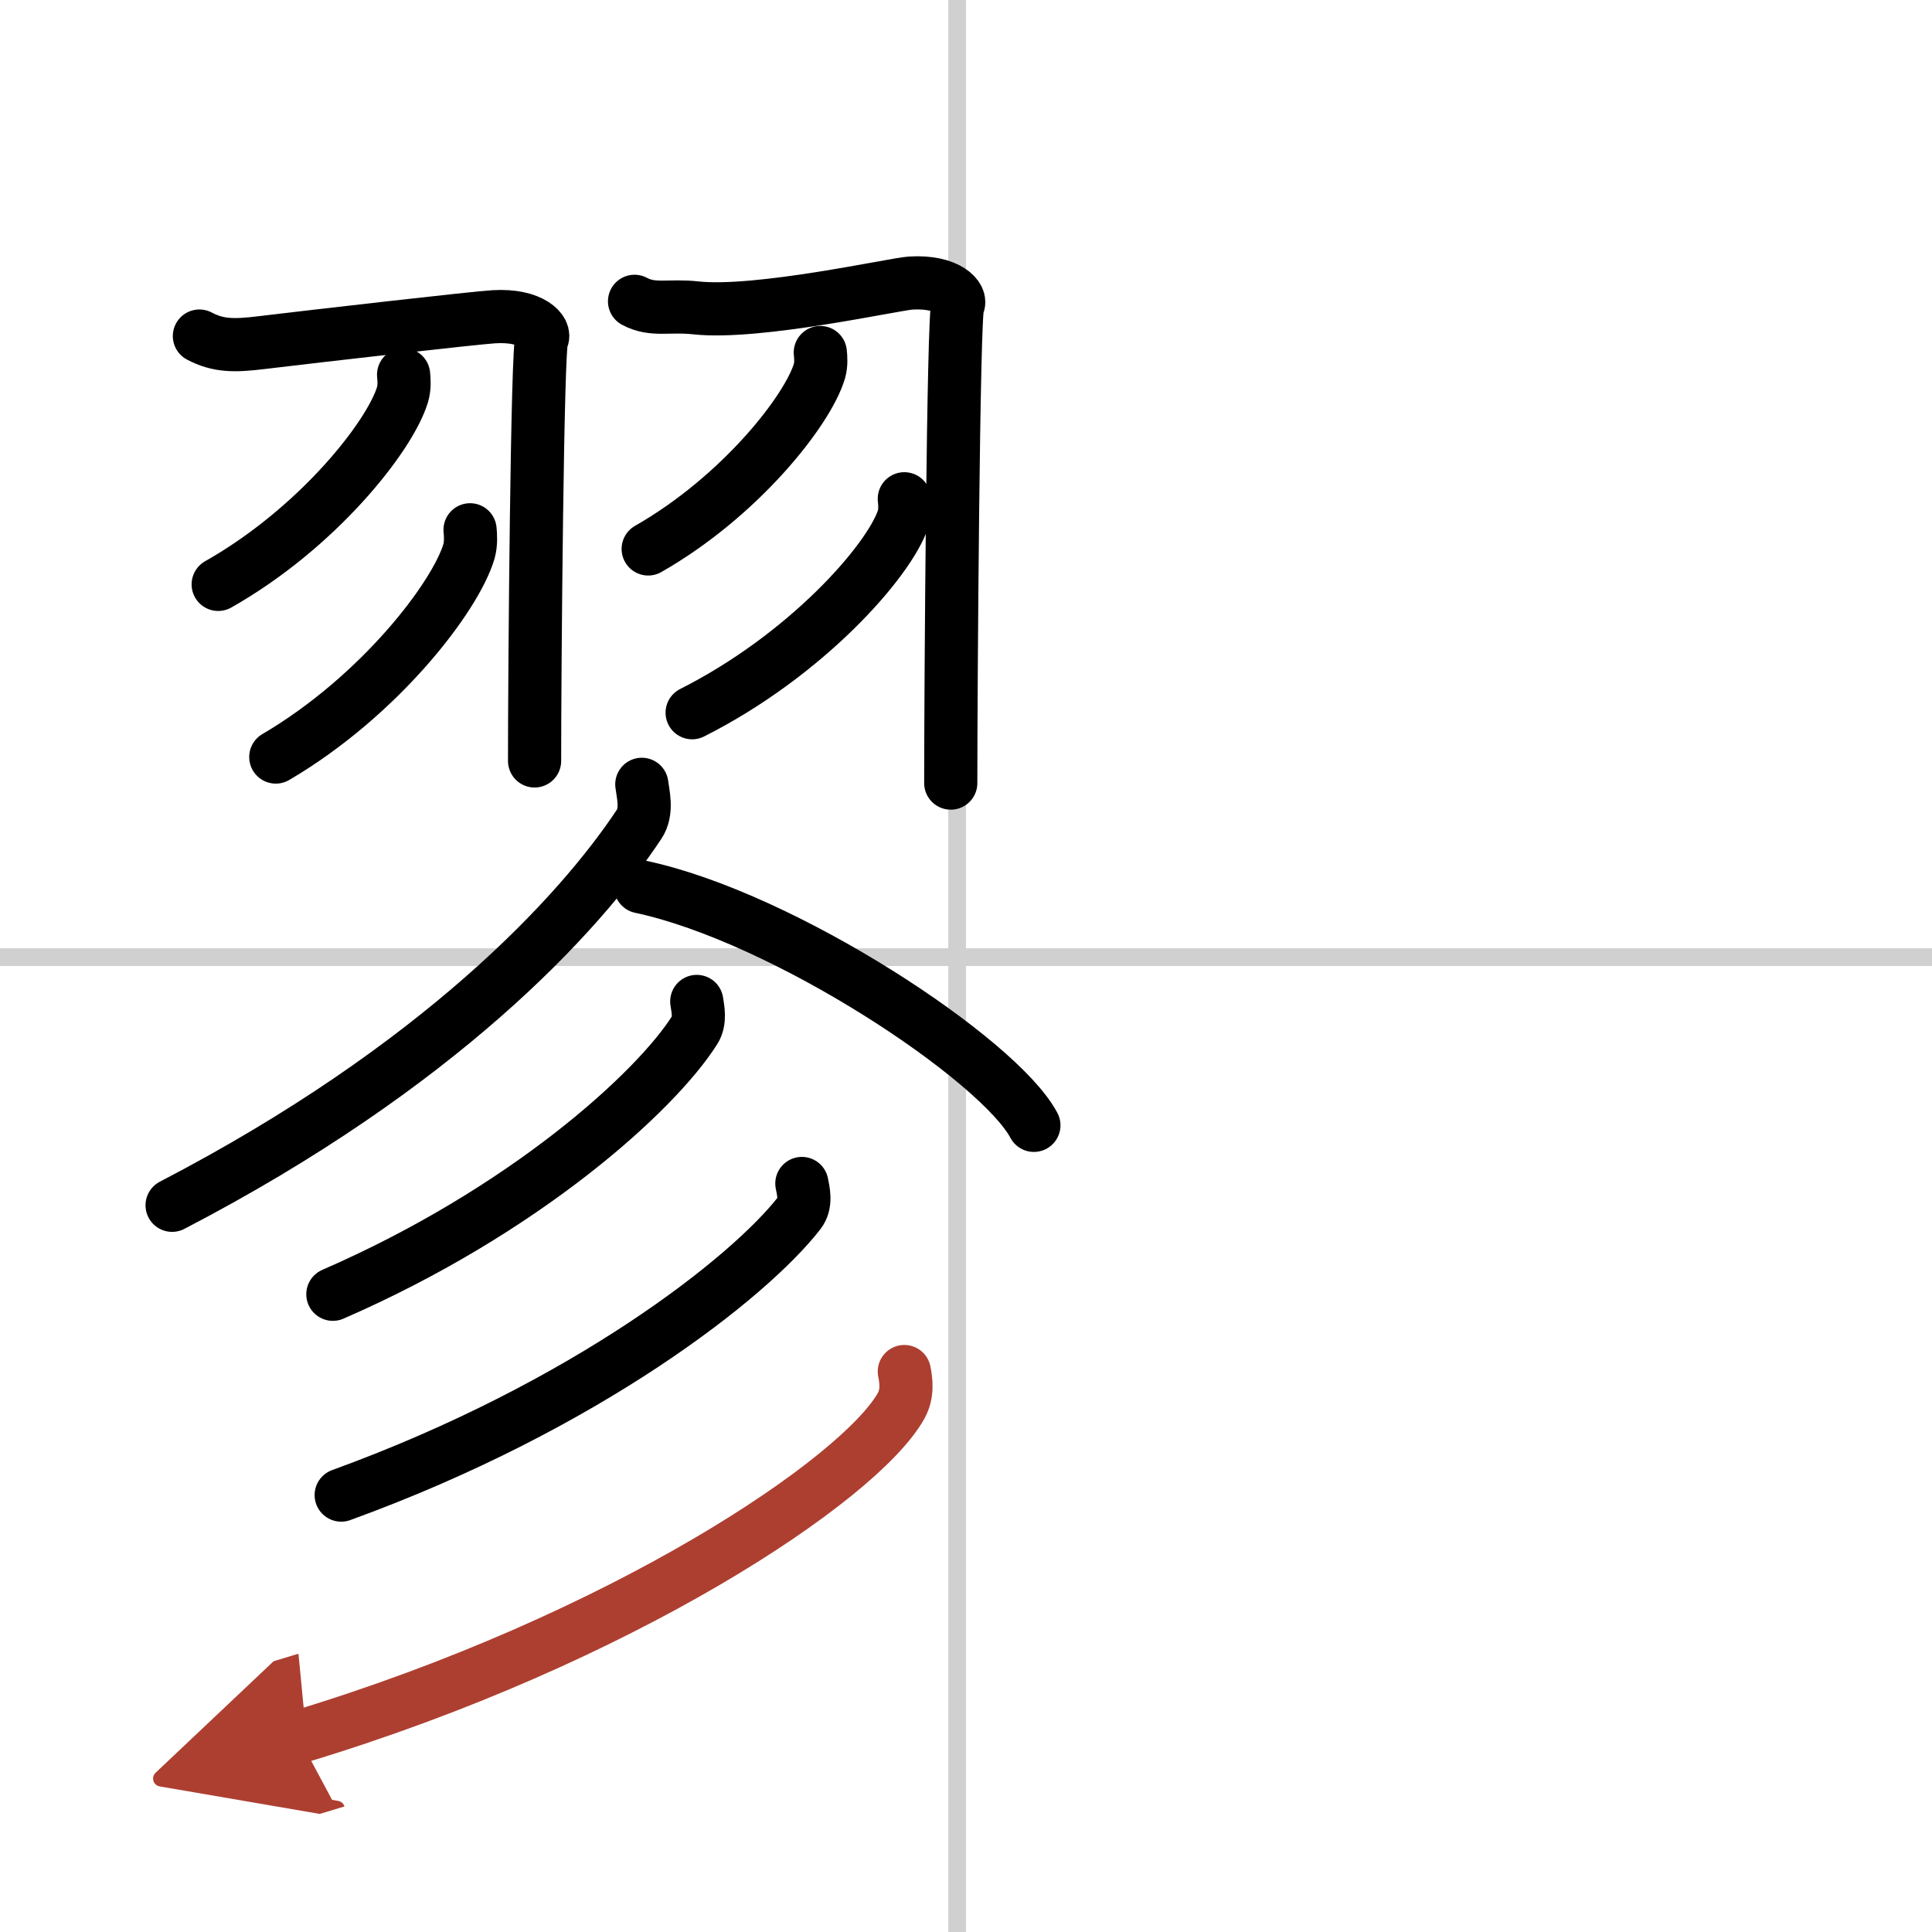 <svg width="400" height="400" viewBox="0 0 109 109" xmlns="http://www.w3.org/2000/svg"><defs><marker id="a" markerWidth="4" orient="auto" refX="1" refY="5" viewBox="0 0 10 10"><polyline points="0 0 10 5 0 10 1 5" fill="#ad3f31" stroke="#ad3f31"/></marker></defs><g fill="none" stroke="#000" stroke-linecap="round" stroke-linejoin="round" stroke-width="3"><rect width="100%" height="100%" fill="#fff" stroke="#fff"/><line x1="54" x2="54" y2="109" stroke="#d0d0d0" stroke-width="1"/><line x2="109" y1="54" y2="54" stroke="#d0d0d0" stroke-width="1"/><path d="m11.25 18.96c1.06 0.56 1.96 0.56 3.51 0.37 3.15-0.38 12.15-1.41 13.11-1.46 2.16-0.13 2.97 0.85 2.7 1.25-0.26 0.38-0.41 18.5-0.41 23.81"/><path d="m22.77 21.14c0.03 0.28 0.06 0.72-0.06 1.12-0.71 2.36-4.8 7.54-10.4 10.71"/><path d="m26.52 29.89c0.03 0.3 0.06 0.78-0.06 1.21-0.75 2.56-5.04 8.17-10.9 11.61"/><path d="m35.8 17c1.04 0.56 1.93 0.2 3.46 0.37 3.49 0.38 11.17-1.34 12.12-1.4 2.13-0.13 2.93 0.85 2.66 1.24-0.26 0.38-0.4 21.67-0.4 26.97"/><path d="m46.28 19.89c0.03 0.26 0.06 0.67-0.05 1.05-0.66 2.21-4.46 7.06-9.66 10.03"/><path d="m51.02 28.14c0.03 0.28 0.07 0.73-0.07 1.14-0.82 2.41-5.49 7.7-11.9 10.93"/><path d="M36.21,44.25c0.07,0.56,0.33,1.53-0.15,2.25C32.68,51.6,24.78,60.17,9.71,68"/><path d="m36.14 50.03c8.11 1.72 20.23 9.76 22.19 13.46"/><path d="m39.31 56.5c0.06 0.4 0.22 1.09-0.12 1.62-2.19 3.46-9.56 10.18-20.41 14.9"/><path d="m45.24 66.77c0.08 0.41 0.27 1.13-0.14 1.66-2.82 3.64-12.03 10.9-25.85 15.92"/><path d="M51.02,77.38c0.1,0.49,0.21,1.25-0.19,1.95C48.51,83.45,35.14,92.47,16.84,98" marker-end="url(#a)" stroke="#ad3f31"/></g></svg>

